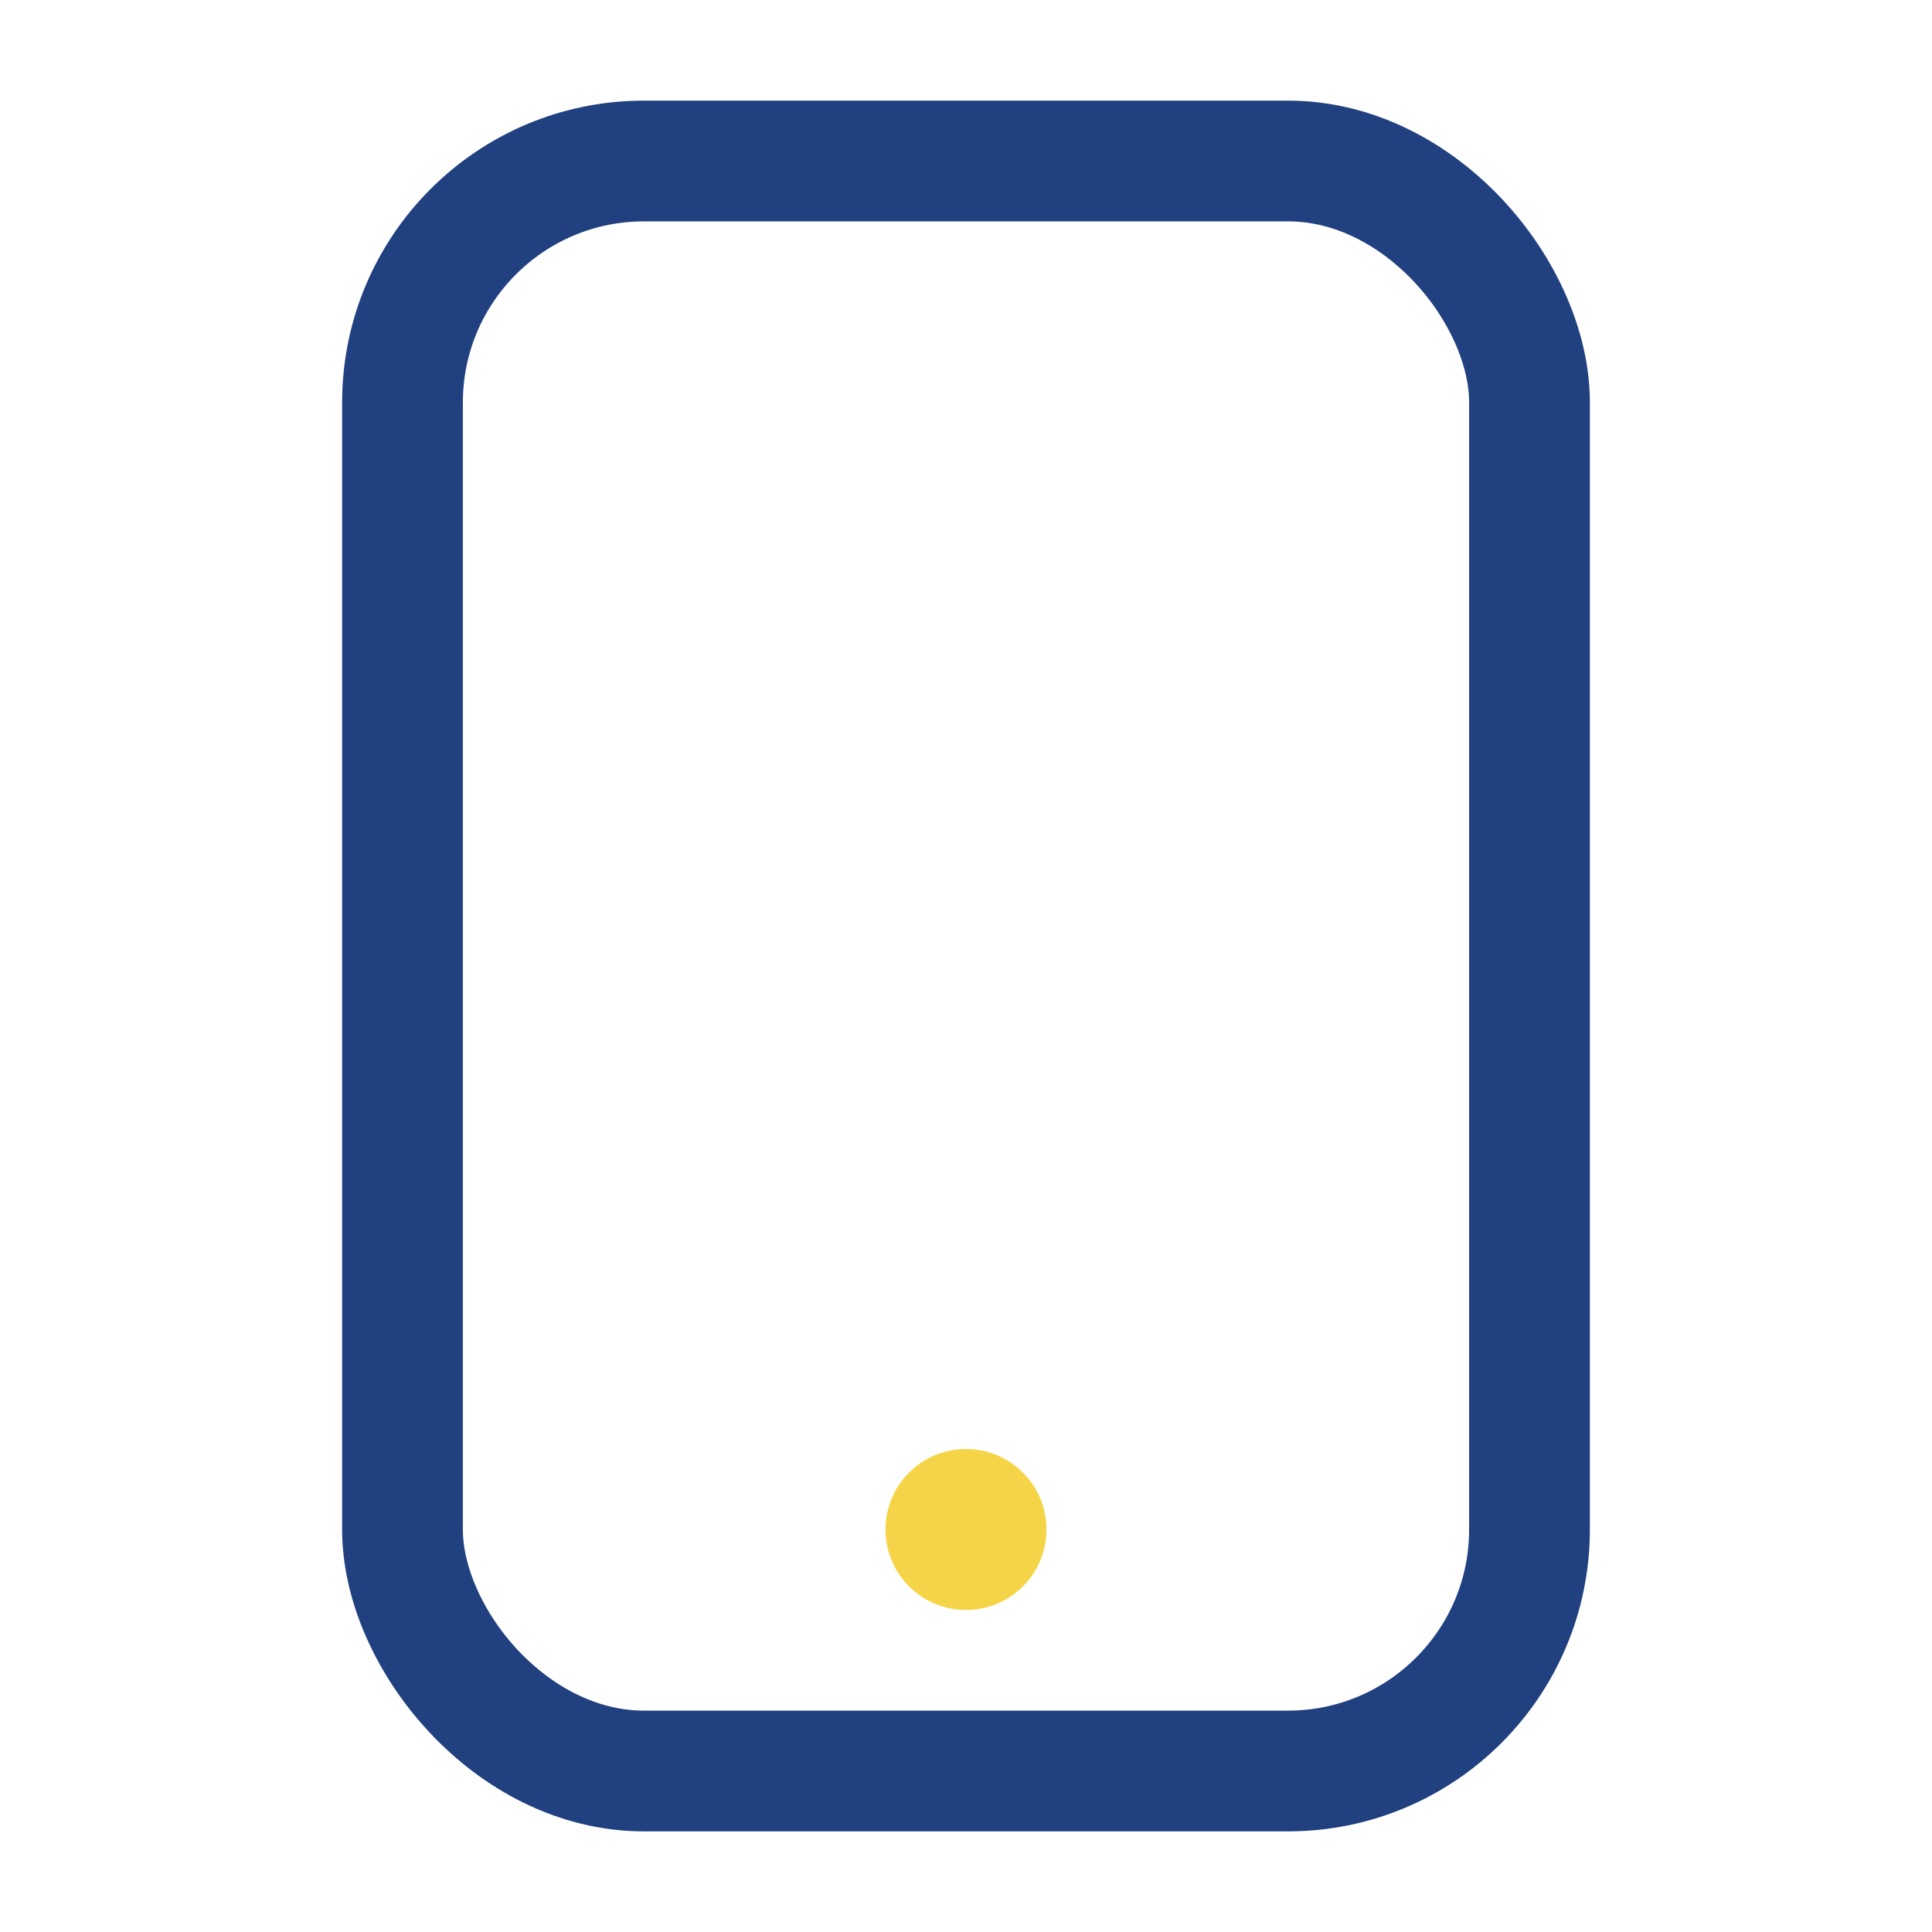 <?xml version="1.0" encoding="UTF-8"?>
<svg xmlns="http://www.w3.org/2000/svg" width="24" height="24" viewBox="0 0 24 24"><rect x="5" y="2" width="14" height="20" rx="3" fill="none" stroke="#204080" stroke-width="1.5"/><circle cx="12" cy="19" r="1" fill="#F5D547"/></svg>